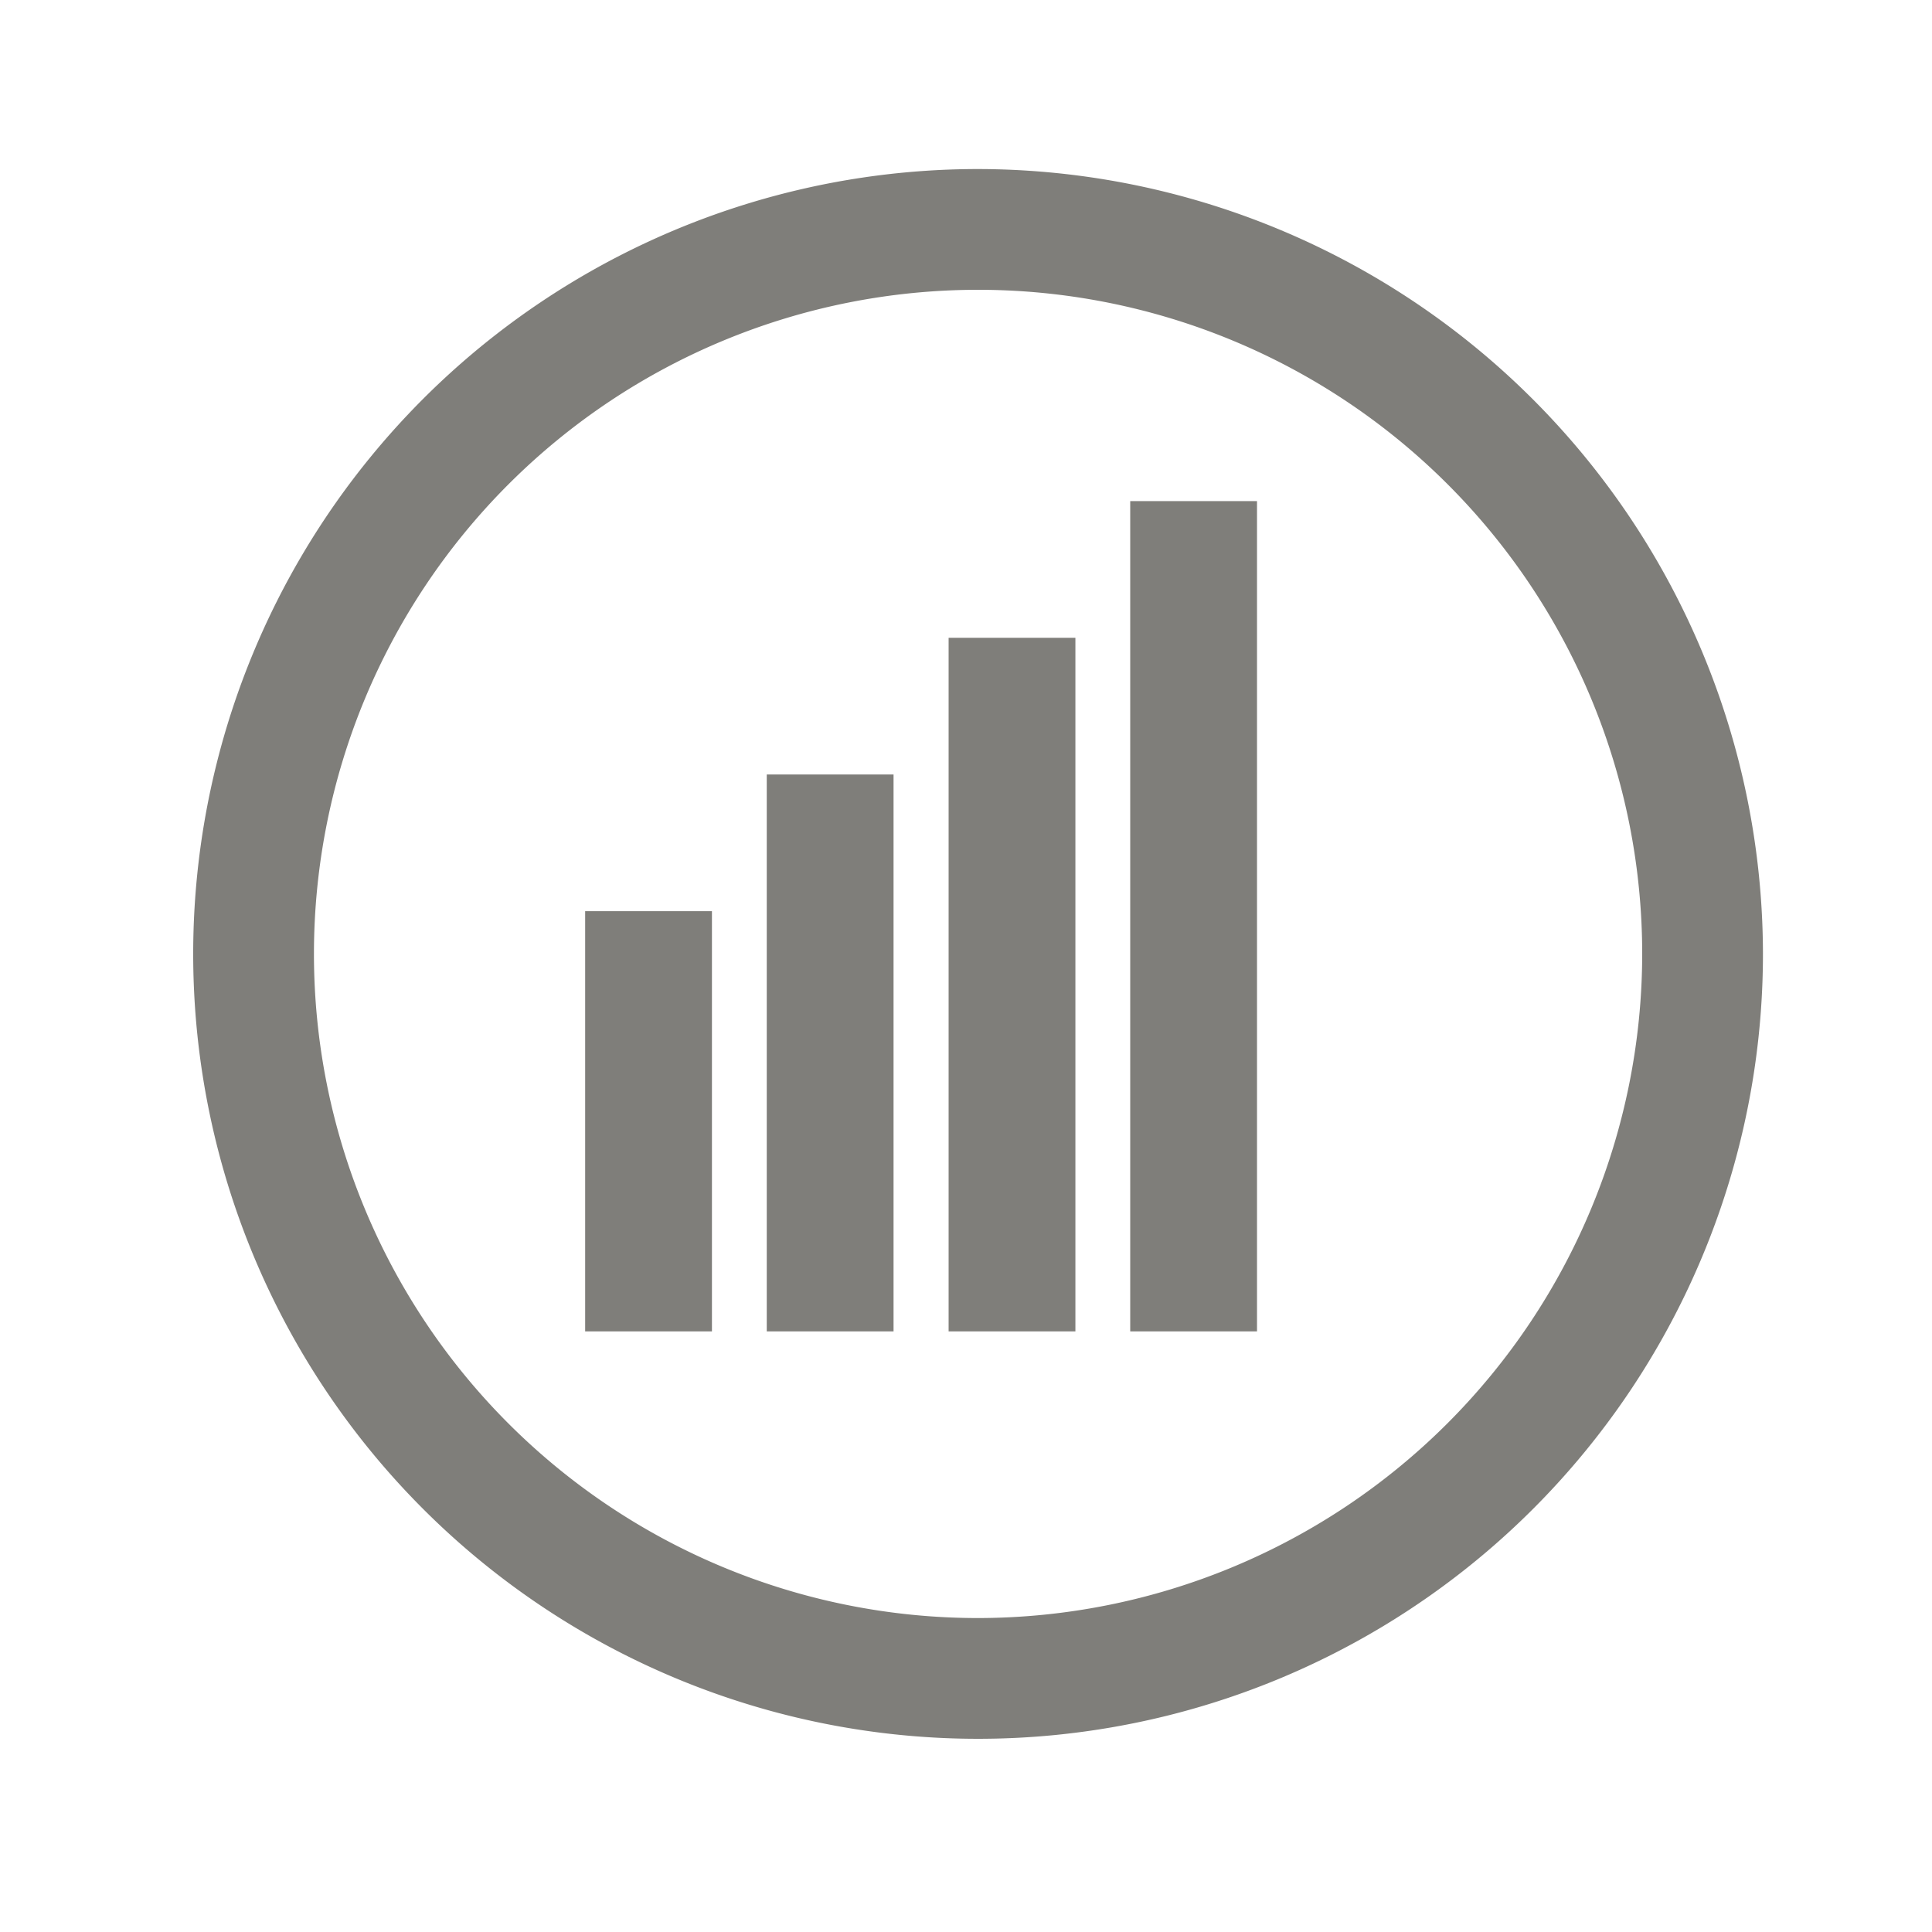 <svg id="Layer_1" data-name="Layer 1" xmlns="http://www.w3.org/2000/svg" viewBox="0 0 80 80"><defs><style>.cls-1{fill:#7f7e7a;}</style></defs><title>Economic</title><path class="cls-1" d="M40.48,7A32.5,32.5,0,1,0,73,39.5,32.54,32.54,0,0,0,40.48,7Zm0,60A27.5,27.5,0,1,1,68,39.5,27.53,27.53,0,0,1,40.48,67Z"/><rect class="cls-1" x="24.23" y="37.73" width="5.25" height="17.4"/><rect class="cls-1" x="31.75" y="32.07" width="5.25" height="23.06"/><rect class="cls-1" x="39.28" y="26.41" width="5.25" height="28.72"/><rect class="cls-1" x="46.8" y="20.75" width="5.25" height="34.38"/></svg>